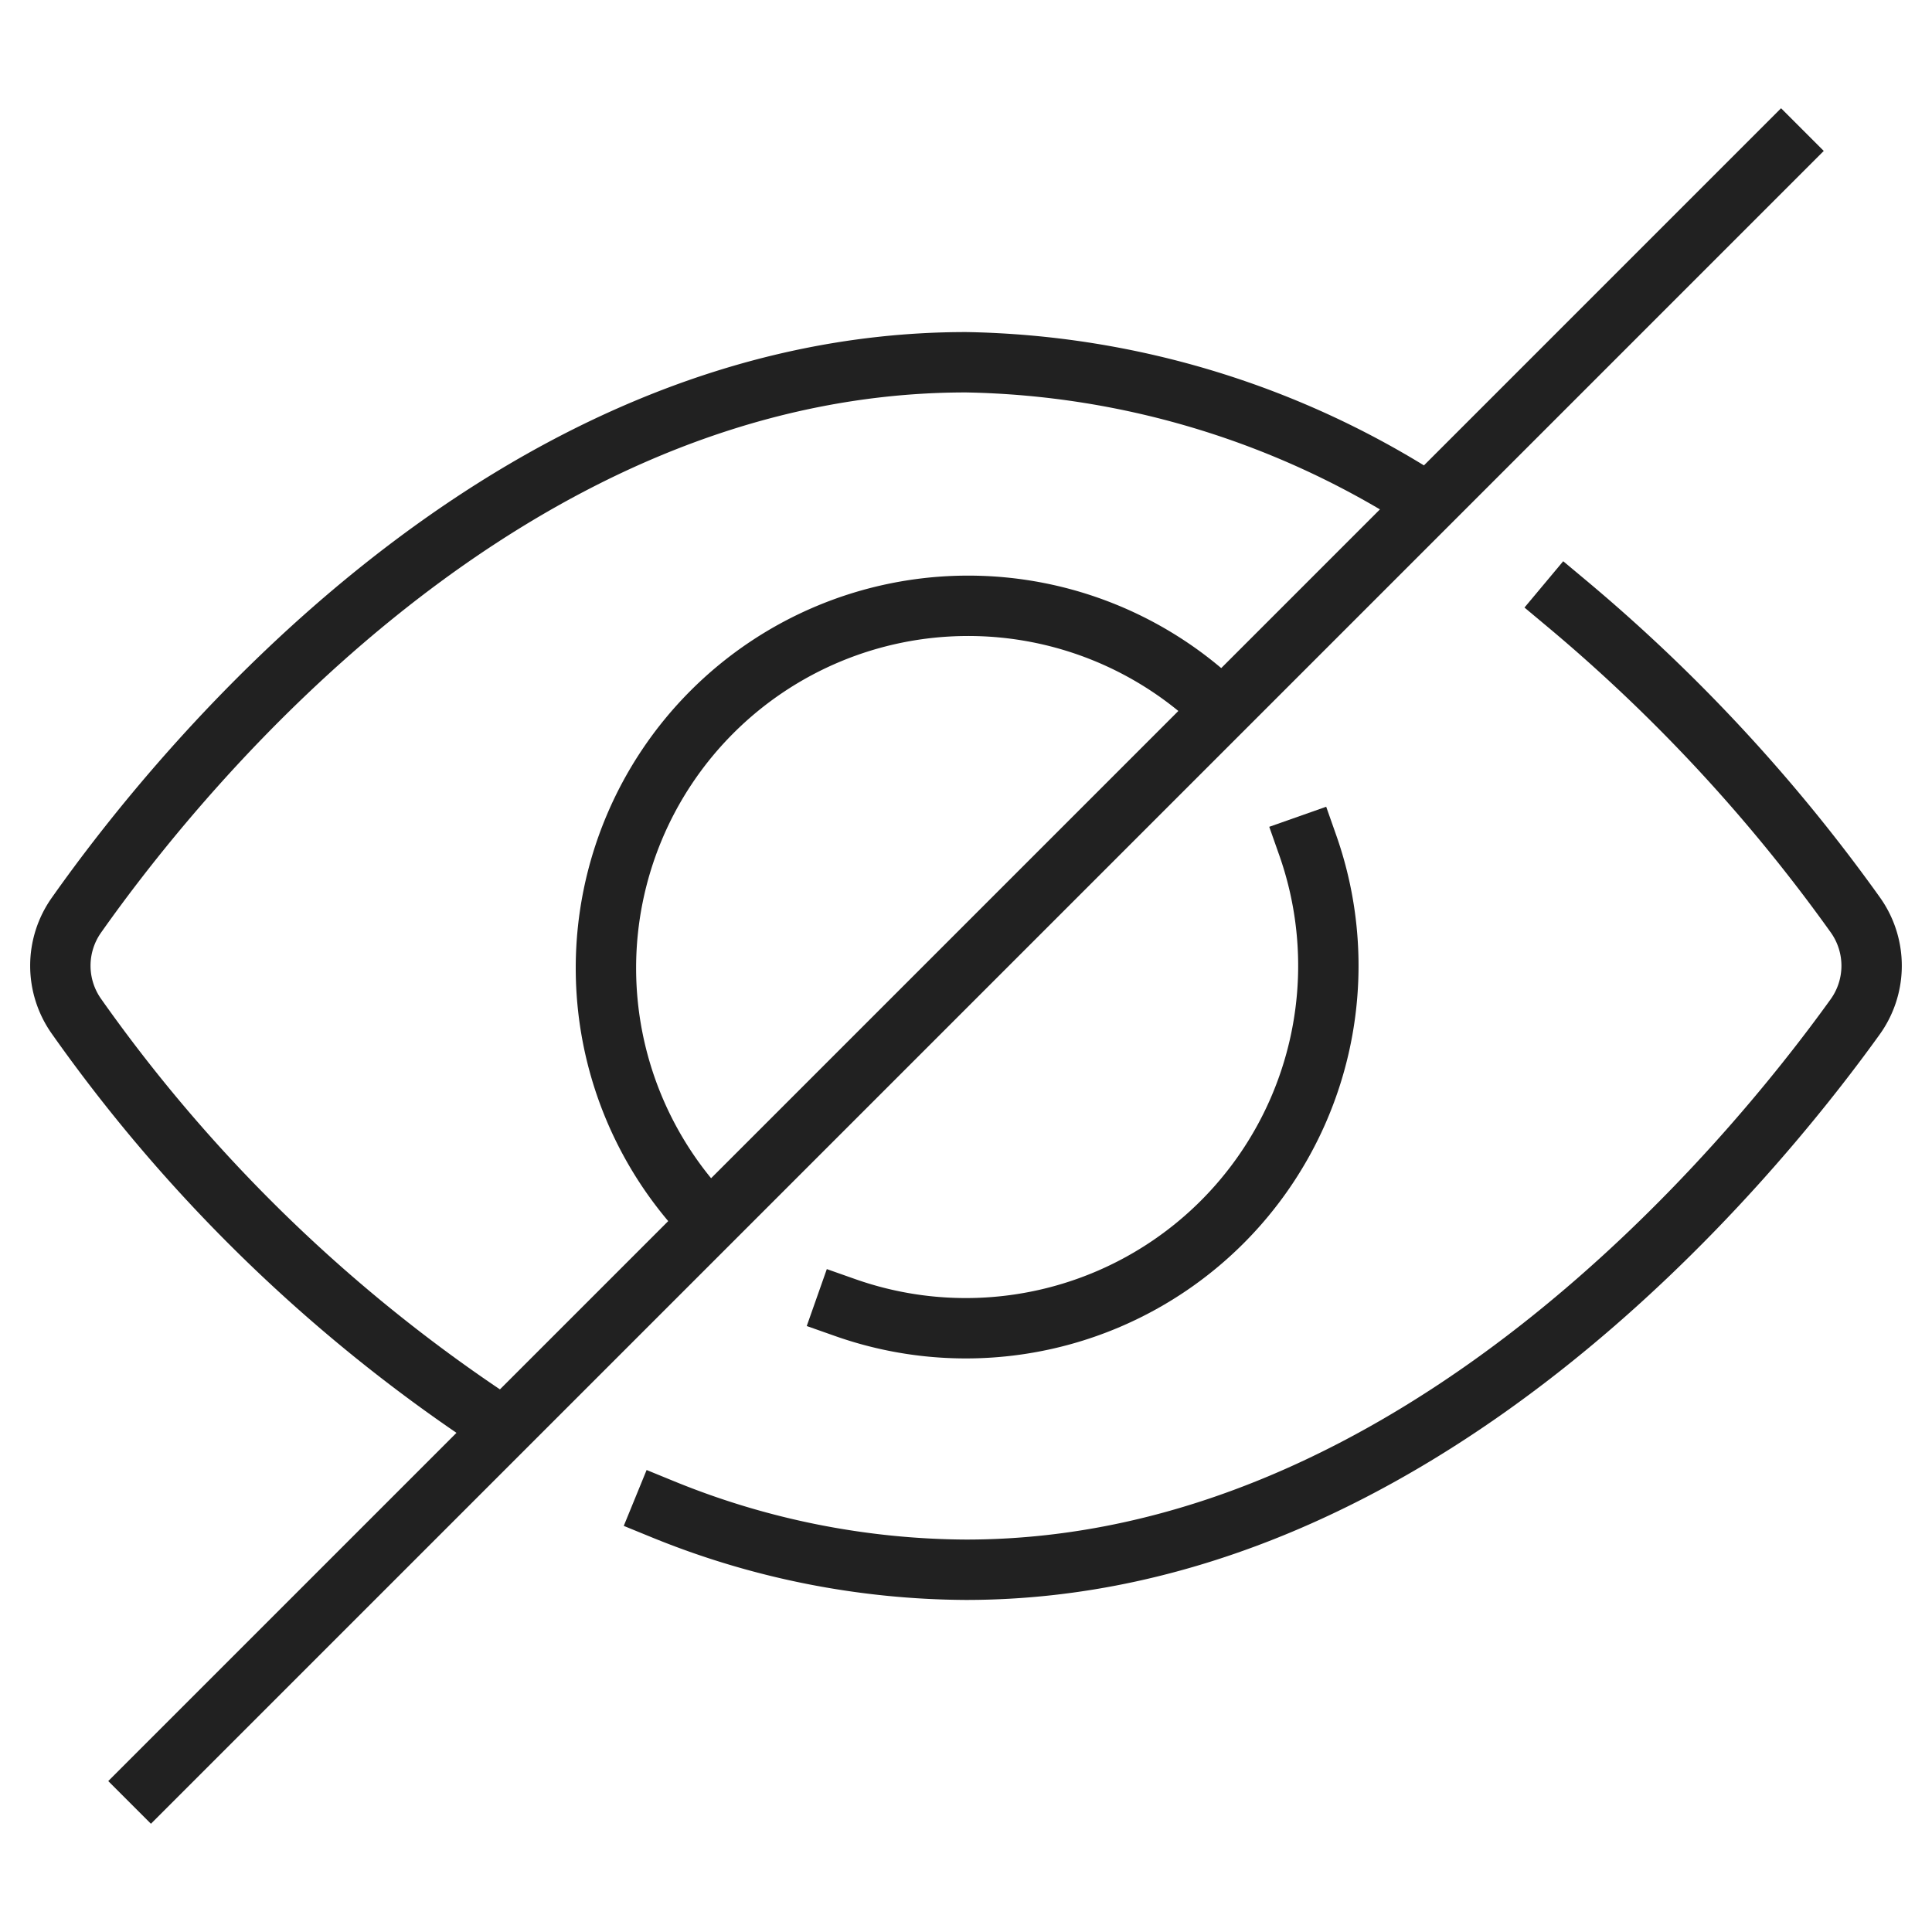 <svg xmlns="http://www.w3.org/2000/svg" height="64" width="64" viewBox="0 0 64 64"><title>hide</title><g stroke-width="2" fill="#212121" stroke="#212121" class="nc-icon-wrapper"><path data-cap="butt" d="M16.69,47.31A52.12,52.12,0,0,1,2.537,33.673a2.9,2.9,0,0,1-.008-3.353C5.921,25.507,16.793,12,32,12a29.018,29.018,0,0,1,15.309,4.687" fill="none" stroke="#212121" stroke-miterlimit="10"></path><path d="M51.909,20a55.426,55.426,0,0,1,9.554,10.311,2.9,2.9,0,0,1-.008,3.373C57.992,38.5,46.96,52,32,52a26.869,26.869,0,0,1-10.033-2" fill="none" stroke="#212121" stroke-linecap="square" stroke-miterlimit="10"></path><line data-color="color-2" x1="5" y1="59" x2="59" y2="5" fill="none" stroke-linecap="square" stroke-miterlimit="10"></line><path data-color="color-2" d="M43.321,28A12.009,12.009,0,0,1,28,43.316" fill="none" stroke-linecap="square" stroke-miterlimit="10"></path><path data-cap="butt" data-color="color-2" d="M23.519,40.485A12,12,0,0,1,40.487,23.513" fill="none" stroke-miterlimit="10"></path></g></svg>